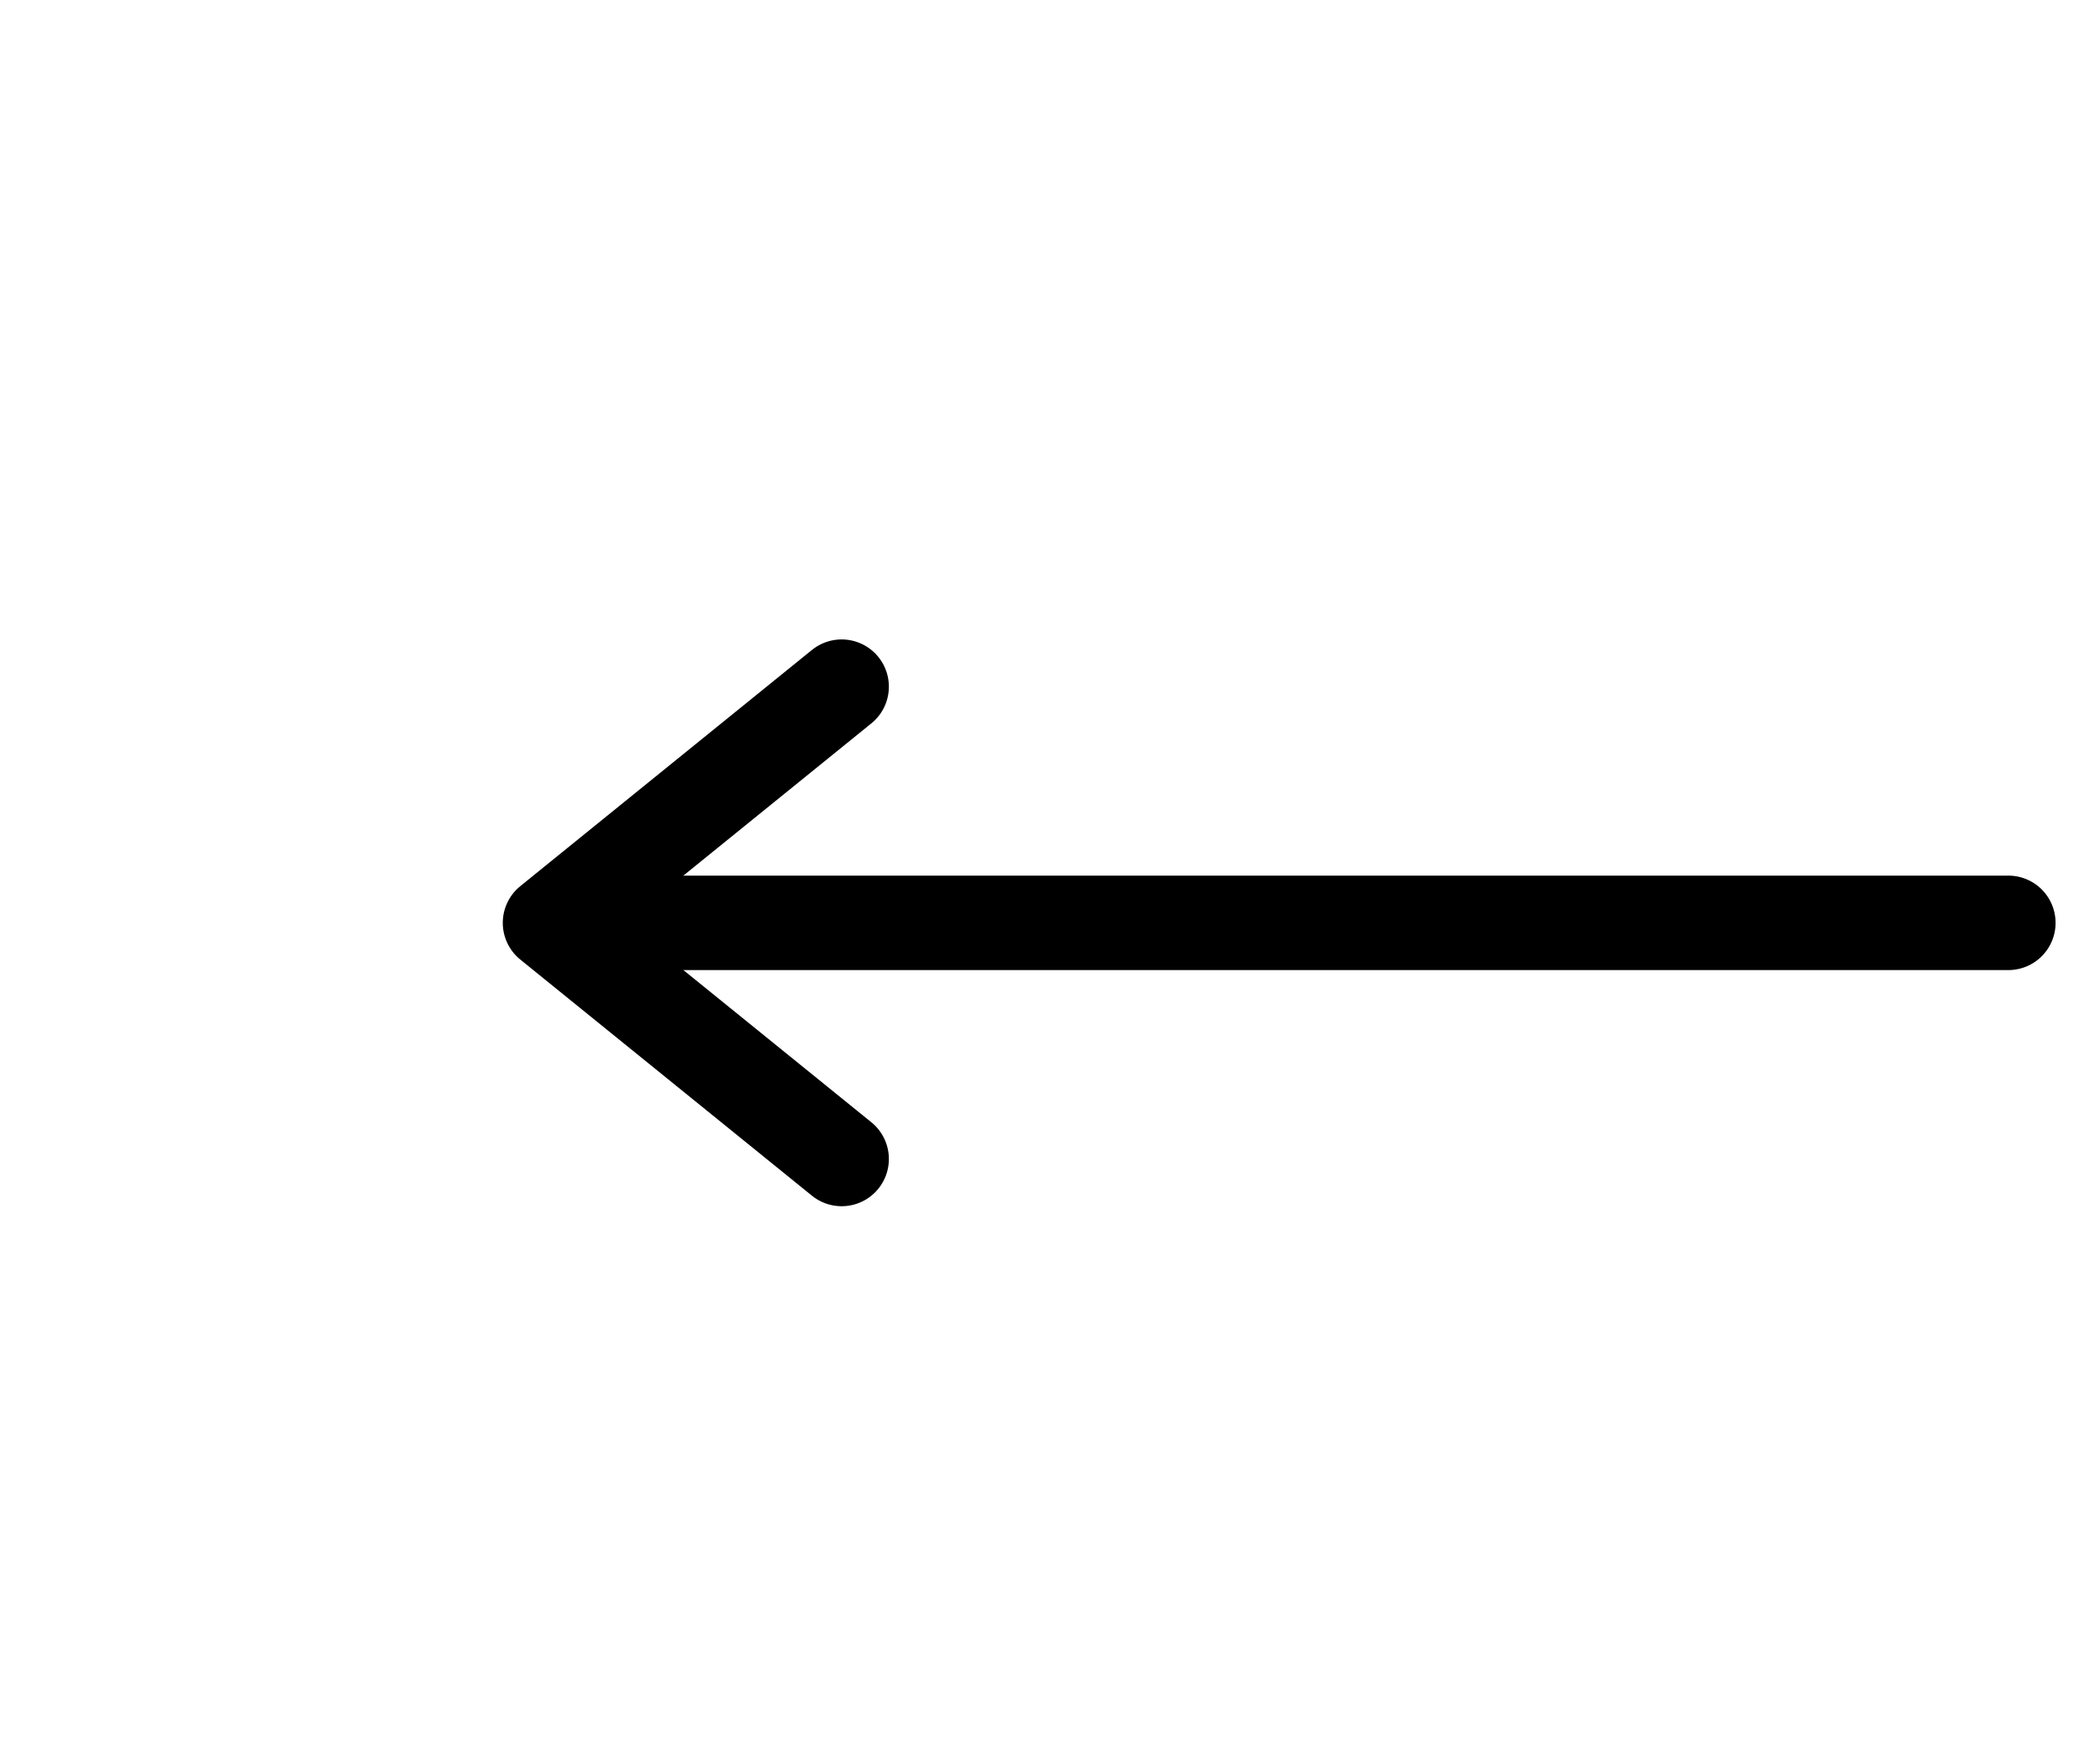 <svg xmlns="http://www.w3.org/2000/svg" width="42" height="35" viewBox="0 0 42 35" fill="none">
  <path d="M40.167 18.454L12.167 18.454" stroke="black" stroke-width="1.889" stroke-linecap="round" stroke-linejoin="round"/>
  <path d="M16.833 13.731L11 18.454L16.833 23.176" stroke="black" stroke-width="1.889" stroke-linecap="round" stroke-linejoin="round"/>
</svg>
